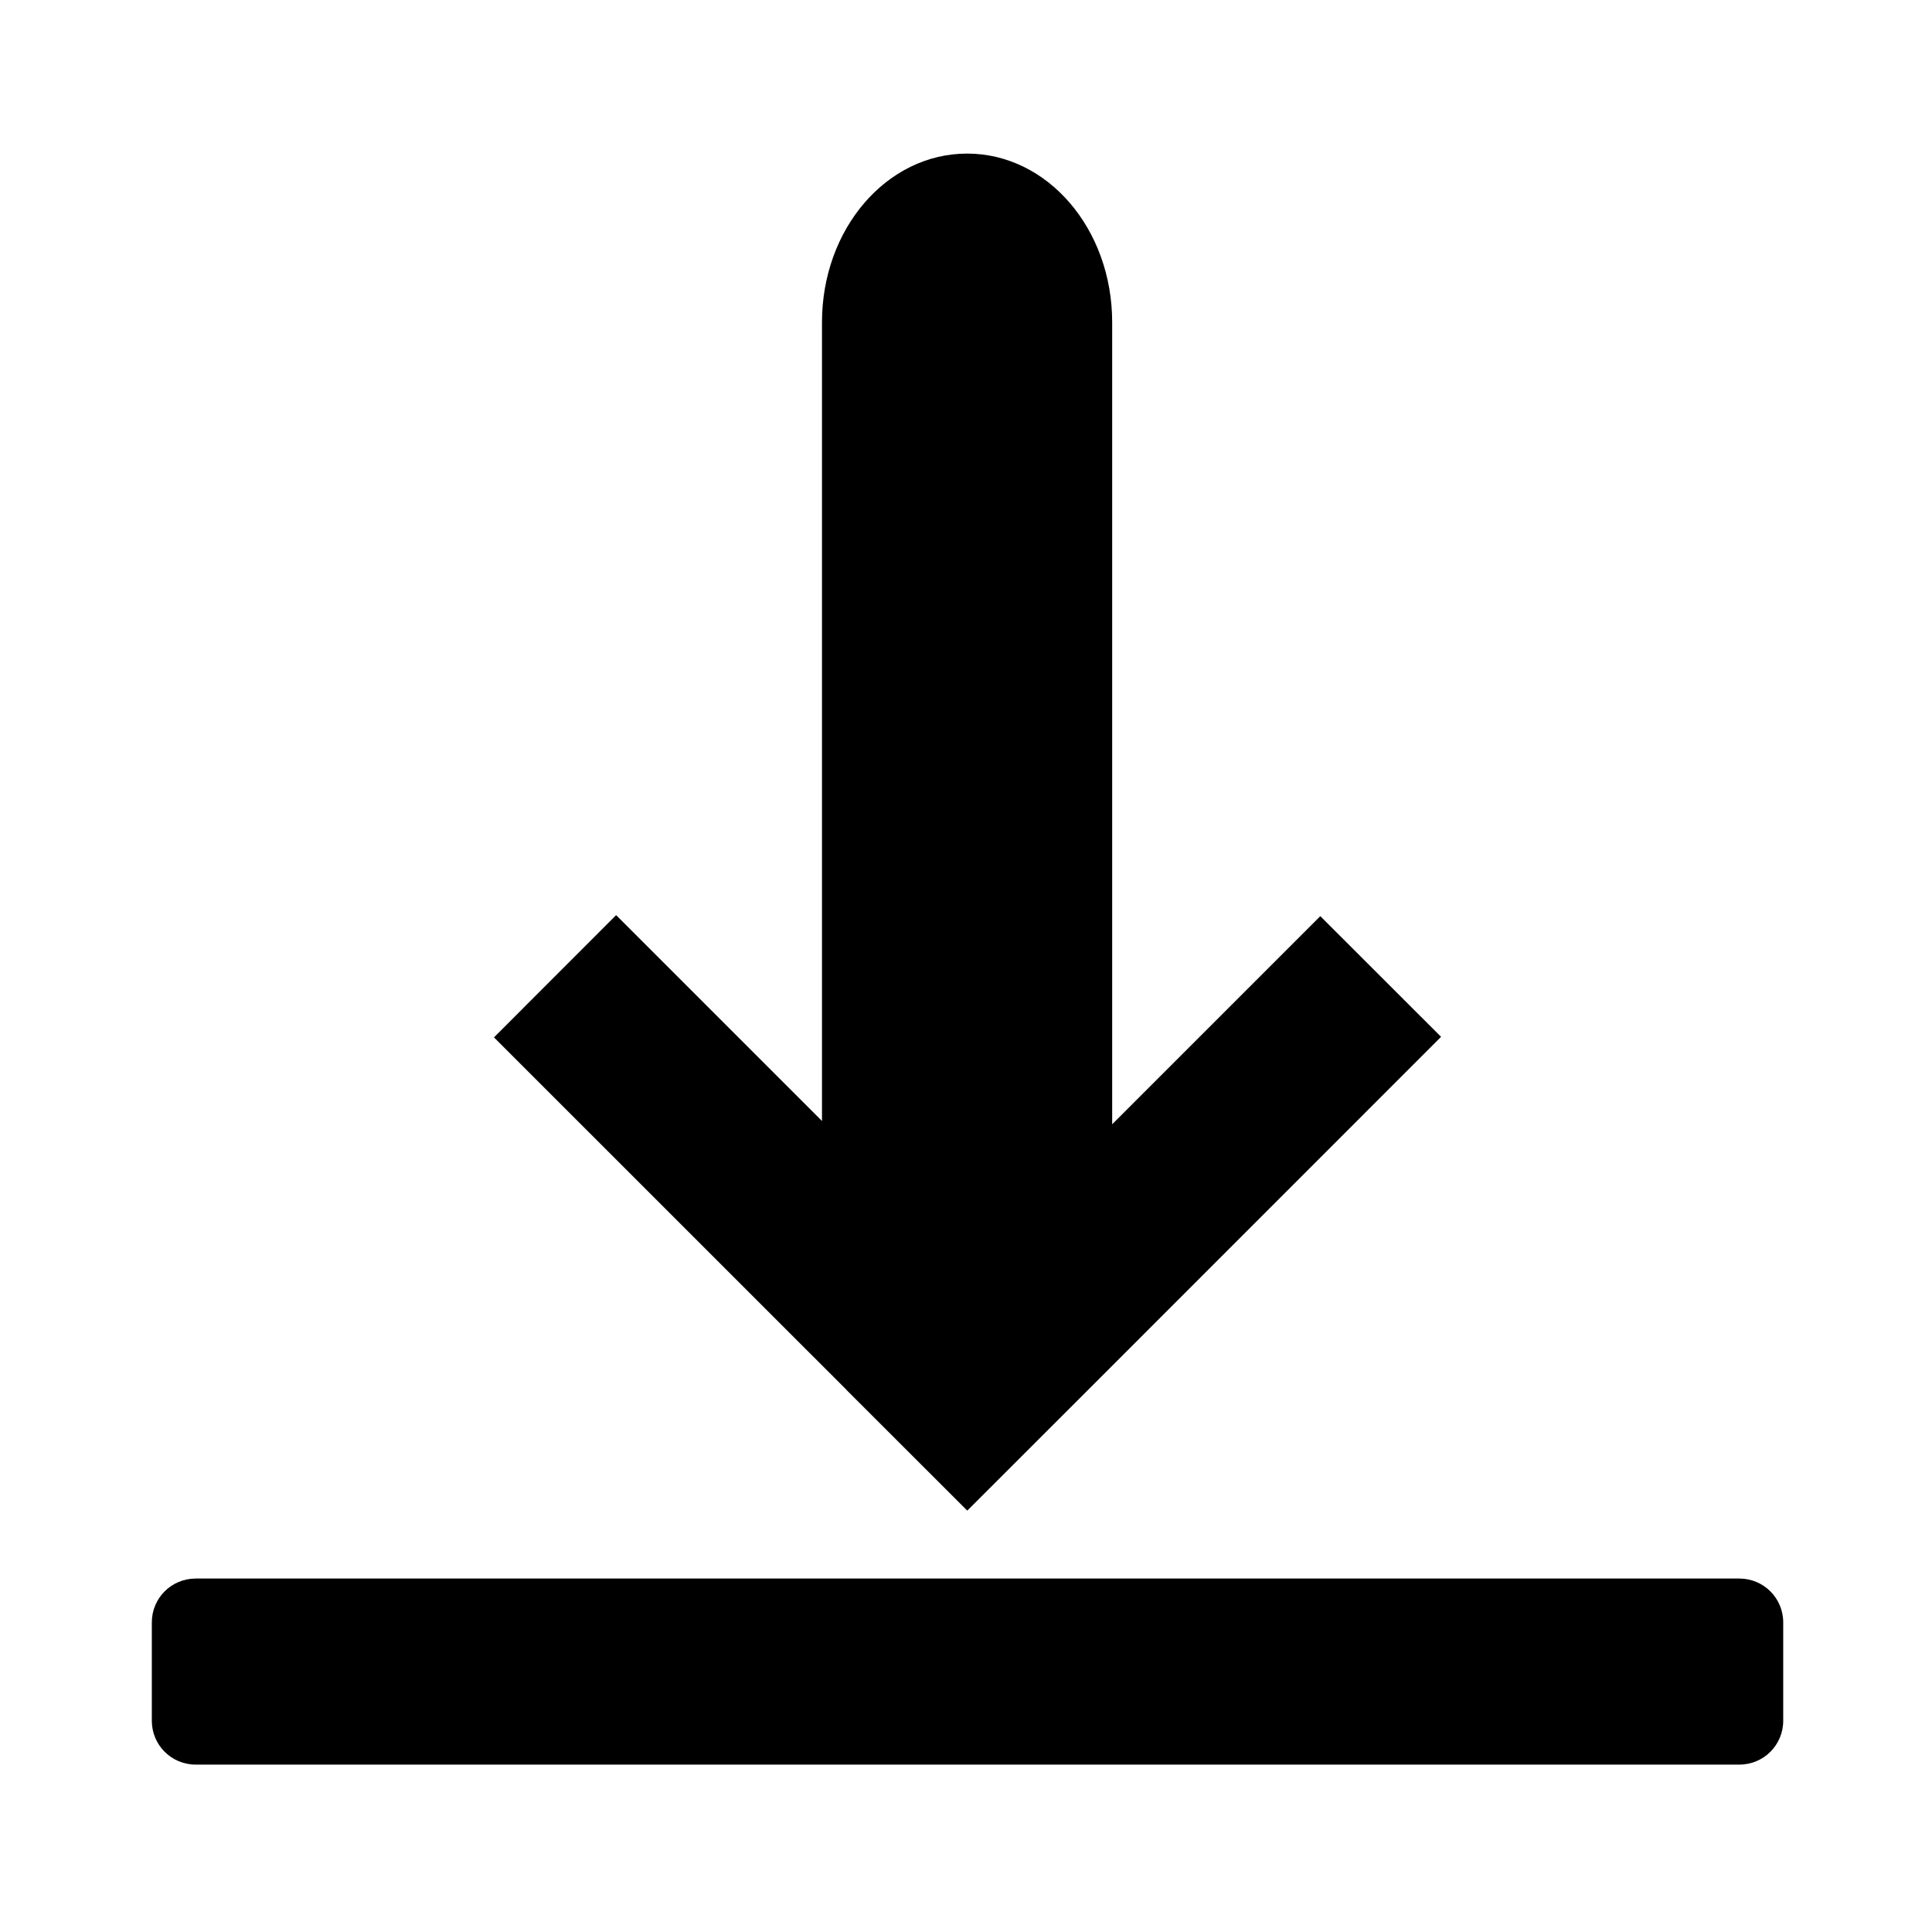<?xml version="1.0" encoding="UTF-8" standalone="no"?>
<!-- Created with Inkscape (http://www.inkscape.org/) -->

<svg
   xmlns:dc="http://purl.org/dc/elements/1.1/"
   xmlns:cc="http://creativecommons.org/ns#"
   xmlns:rdf="http://www.w3.org/1999/02/22-rdf-syntax-ns#"
   xmlns:svg="http://www.w3.org/2000/svg"
   xmlns="http://www.w3.org/2000/svg"
   xmlns:sodipodi="http://sodipodi.sourceforge.net/DTD/sodipodi-0.dtd"
   xmlns:inkscape="http://www.inkscape.org/namespaces/inkscape"
   width="500"
   height="500"
   viewBox="0 0 132.292 132.292"
   version="1.1"
   id="svg1303"
   inkscape:version="0.92.4 (5da689c313, 2019-01-14)"
   sodipodi:docname="Download.svg">
  <defs
     id="defs1297" />
  <sodipodi:namedview
     id="base"
     pagecolor="#ffffff"
     bordercolor="#666666"
     borderopacity="1.0"
     inkscape:pageopacity="0.0"
     inkscape:pageshadow="2"
     inkscape:zoom="0.71458126"
     inkscape:cx="-376.84122"
     inkscape:cy="260.65826"
     inkscape:document-units="mm"
     inkscape:current-layer="layer1"
     showgrid="false"
     units="px"
     inkscape:window-width="1920"
     inkscape:window-height="1017"
     inkscape:window-x="-8"
     inkscape:window-y="-8"
     inkscape:window-maximized="1" />
  <g
     inkscape:label="Ebene 1"
     inkscape:groupmode="layer"
     id="layer1"
     transform="translate(0,-164.708)">
    <path
       style="opacity:1;fill:#000000;fill-opacity:1;stroke:none;stroke-width:0;stroke-linecap:round;stroke-linejoin:bevel;stroke-miterlimit:4;stroke-dasharray:none;stroke-dashoffset:0;stroke-opacity:1;paint-order:markers fill stroke"
       d="M 249.891 39.688 L 249.885 39.693 C 229.116 39.693 212.395 59.136 212.395 83.289 L 212.395 289.66 L 159.203 236.469 L 127.639 268.055 L 218.748 359.143 L 218.732 359.158 L 249.936 390.338 L 281.521 358.773 L 372.361 267.912 L 341.158 236.73 L 287.379 290.51 L 287.379 83.283 C 287.379 59.13 270.66 39.688 249.891 39.688 z M 50.566 407.889 C 44.285 407.889 39.229 412.945 39.229 419.227 L 39.229 444.627 C 39.229 450.909 44.285 455.965 50.566 455.965 L 449.434 455.965 C 455.715 455.965 460.771 450.909 460.771 444.627 L 460.771 419.227 C 460.771 412.945 455.715 407.889 449.434 407.889 L 50.566 407.889 z "
       transform="matrix(0.265,0,0,0.265,0,164.707)"
       id="rect1208" />
  </g>
</svg>
